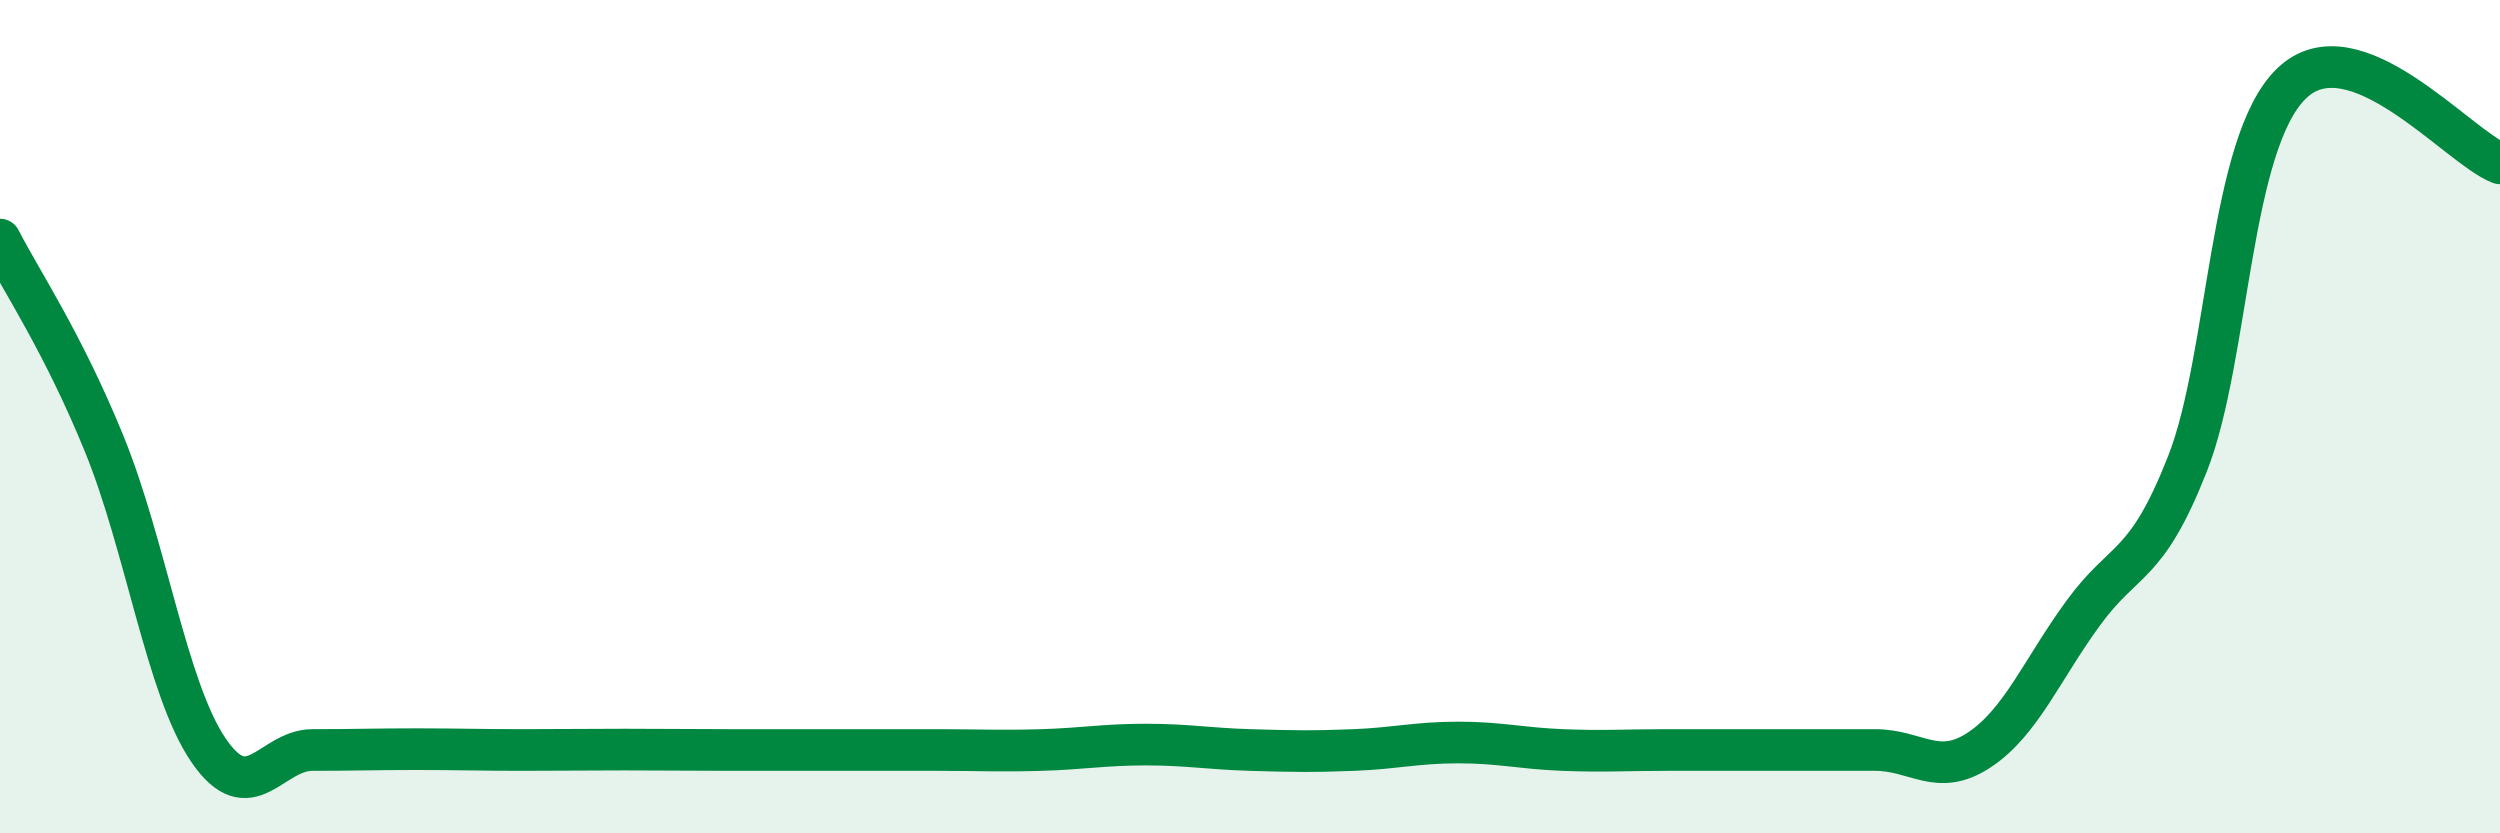 
    <svg width="60" height="20" viewBox="0 0 60 20" xmlns="http://www.w3.org/2000/svg">
      <path
        d="M 0,5.75 C 0.5,6.73 1.5,8.2 2.5,10.65 C 3.5,13.1 4,16.53 5,18 C 6,19.47 6.5,18 7.5,18 C 8.5,18 9,17.98 10,17.98 C 11,17.98 11.5,18 12.5,18 C 13.5,18 14,17.99 15,17.99 C 16,17.99 16.5,18 17.5,18 C 18.5,18 19,18 20,18 C 21,18 21.5,18 22.5,18 C 23.5,18 24,18.03 25,18 C 26,17.97 26.5,17.87 27.5,17.87 C 28.5,17.87 29,17.97 30,18 C 31,18.03 31.5,18.04 32.5,18 C 33.5,17.96 34,17.82 35,17.82 C 36,17.82 36.5,17.96 37.5,18 C 38.5,18.04 39,18 40,18 C 41,18 41.5,18 42.5,18 C 43.5,18 44,18 45,18 C 46,18 46.5,18.66 47.5,18 C 48.5,17.34 49,16.08 50,14.71 C 51,13.34 51.5,13.67 52.5,11.13 C 53.5,8.59 53.5,3.44 55,2 C 56.5,0.56 59,3.54 60,3.92L60 20L0 20Z"
        fill="#008740"
        opacity="0.1"
        stroke-linecap="round"
        stroke-linejoin="round"
      />
      <path
        d="M 0,5.75 C 0.5,6.73 1.5,8.2 2.5,10.65 C 3.5,13.1 4,16.53 5,18 C 6,19.47 6.5,18 7.5,18 C 8.5,18 9,17.98 10,17.98 C 11,17.98 11.5,18 12.5,18 C 13.5,18 14,17.99 15,17.99 C 16,17.99 16.5,18 17.5,18 C 18.5,18 19,18 20,18 C 21,18 21.5,18 22.5,18 C 23.5,18 24,18.03 25,18 C 26,17.97 26.5,17.87 27.5,17.87 C 28.5,17.87 29,17.97 30,18 C 31,18.03 31.5,18.04 32.5,18 C 33.5,17.96 34,17.82 35,17.82 C 36,17.82 36.5,17.96 37.5,18 C 38.5,18.04 39,18 40,18 C 41,18 41.5,18 42.5,18 C 43.5,18 44,18 45,18 C 46,18 46.5,18.66 47.5,18 C 48.5,17.34 49,16.08 50,14.71 C 51,13.34 51.5,13.67 52.5,11.13 C 53.5,8.59 53.5,3.44 55,2 C 56.5,0.56 59,3.54 60,3.92"
        stroke="#008740"
        stroke-width="1"
        fill="none"
        stroke-linecap="round"
        stroke-linejoin="round"
      />
    </svg>
  